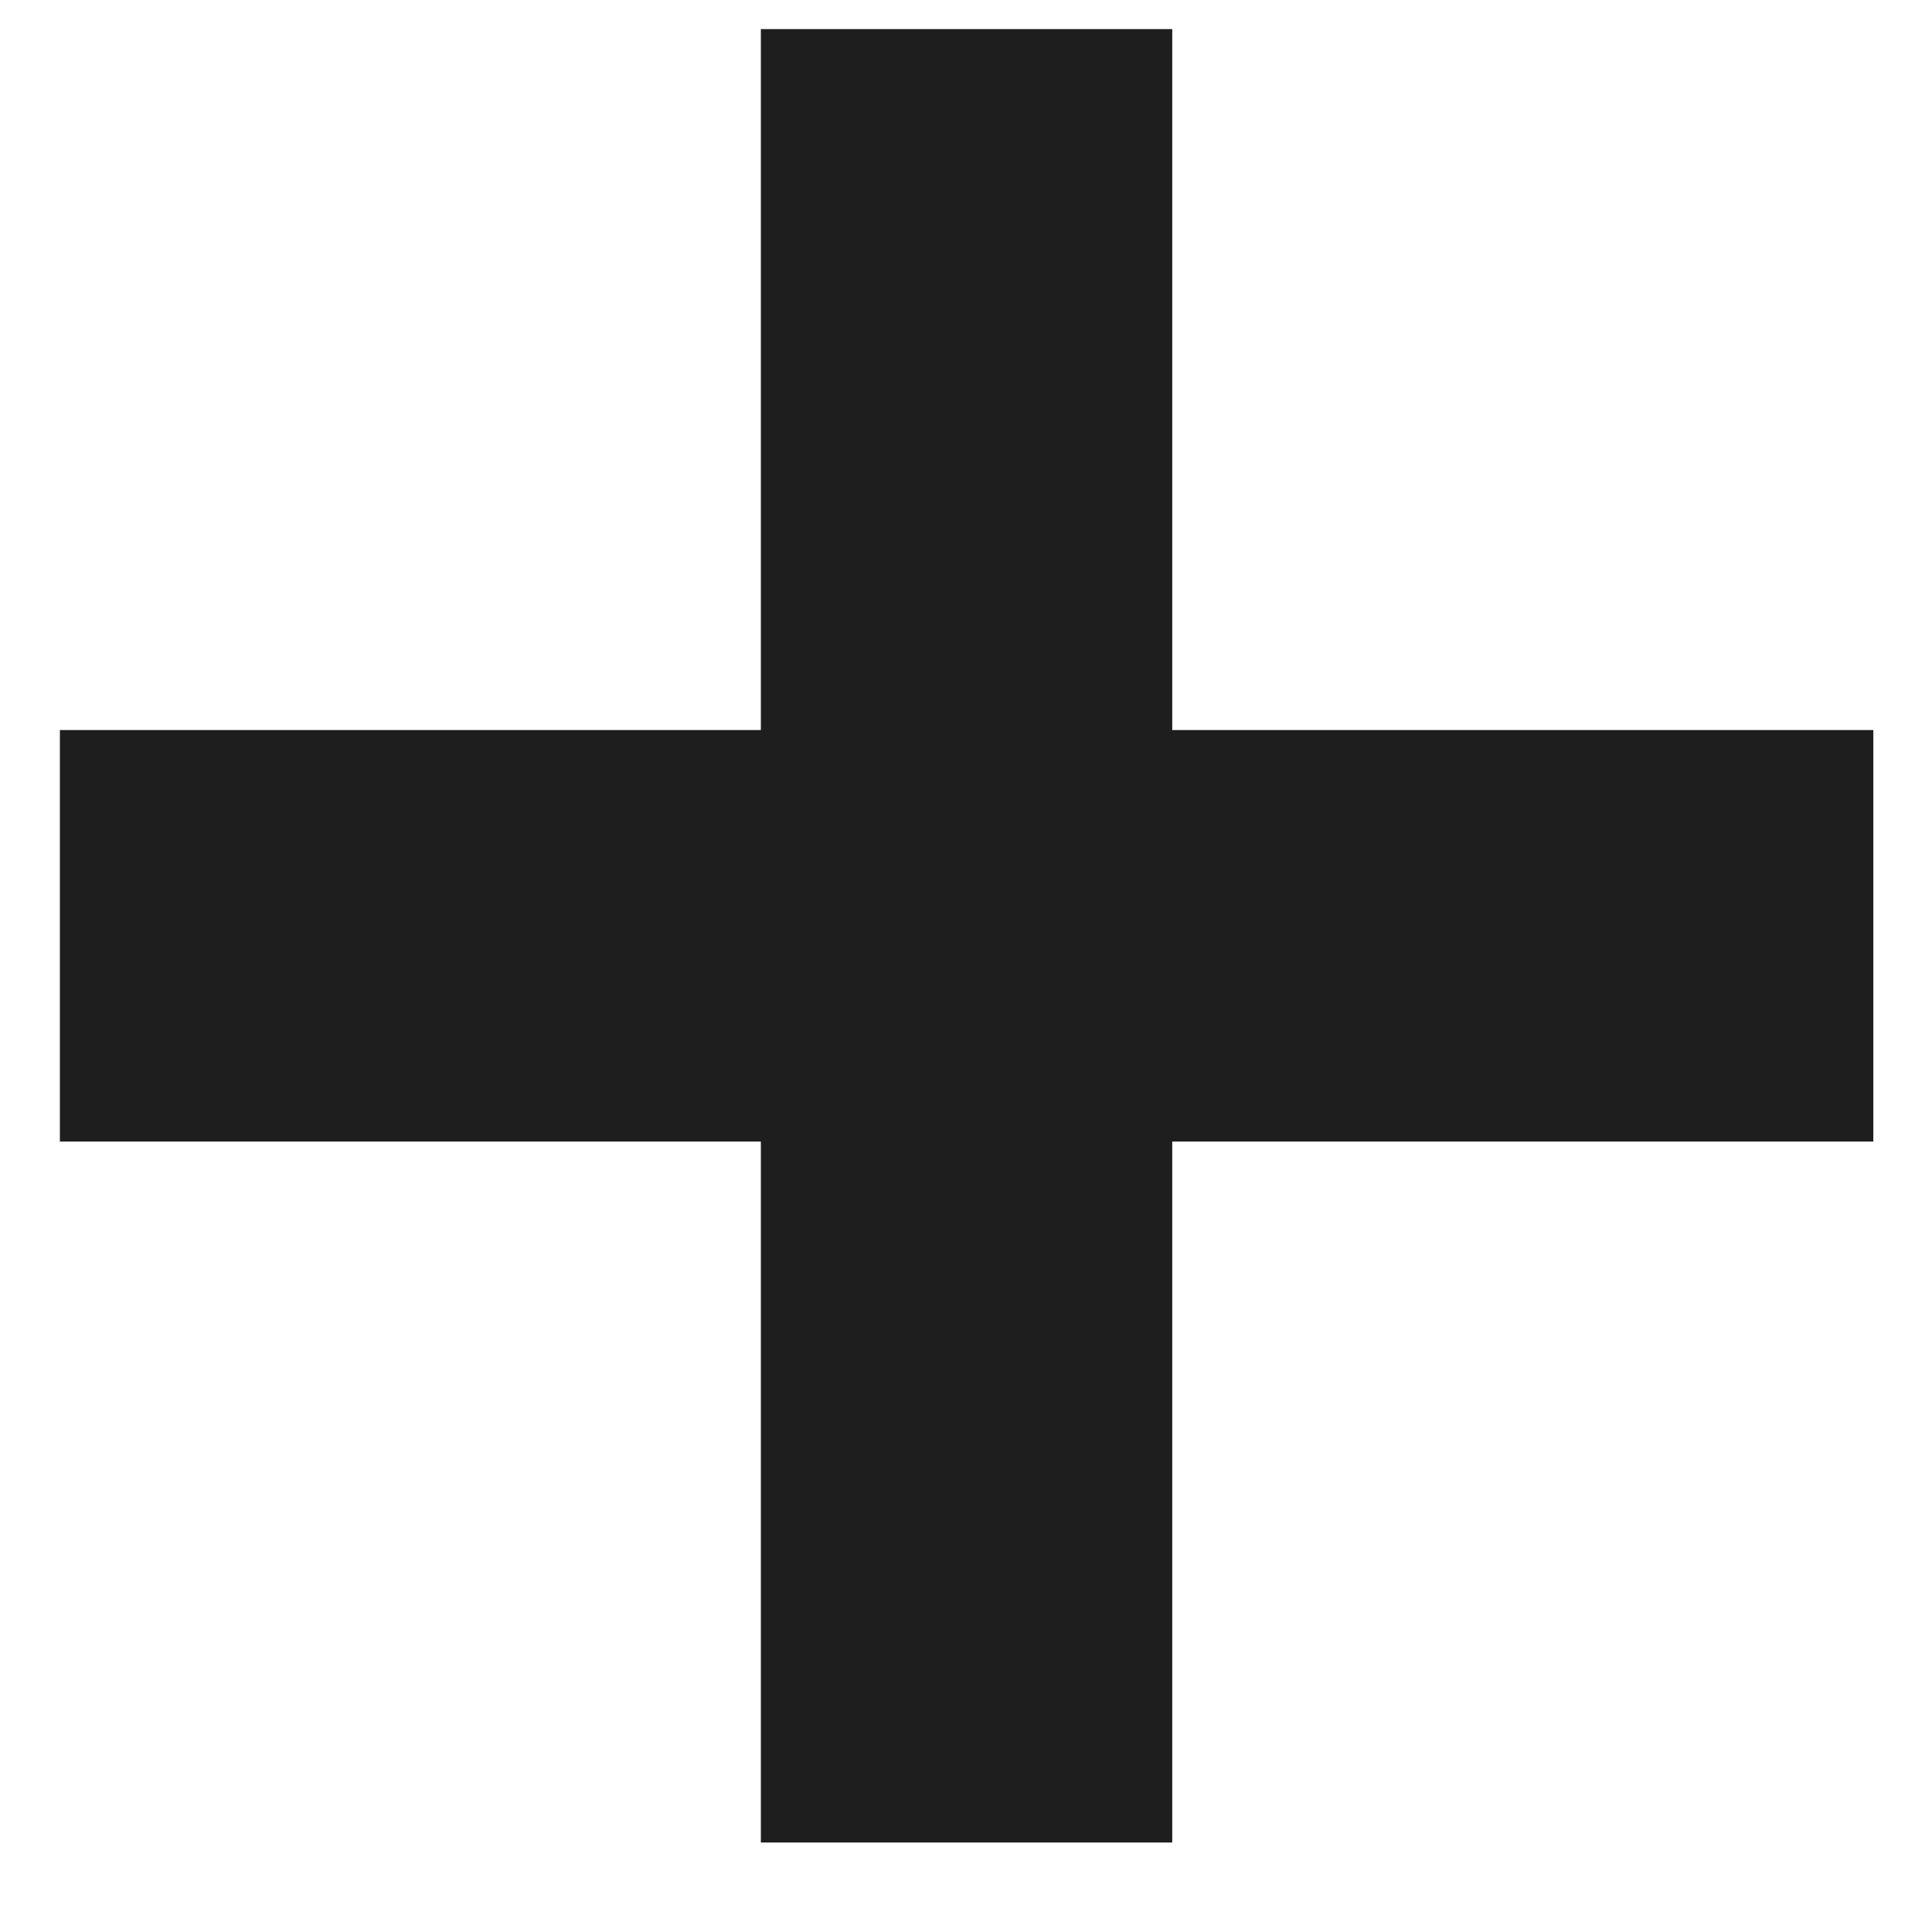 <svg width="16" height="16" viewBox="0 0 16 16" fill="none" xmlns="http://www.w3.org/2000/svg">
<path d="M6.301 15.259V0.241H9.708V15.259H6.301ZM0.496 9.454V6.046H15.514V9.454H0.496Z" fill="#1E1E1E"/>
</svg>
